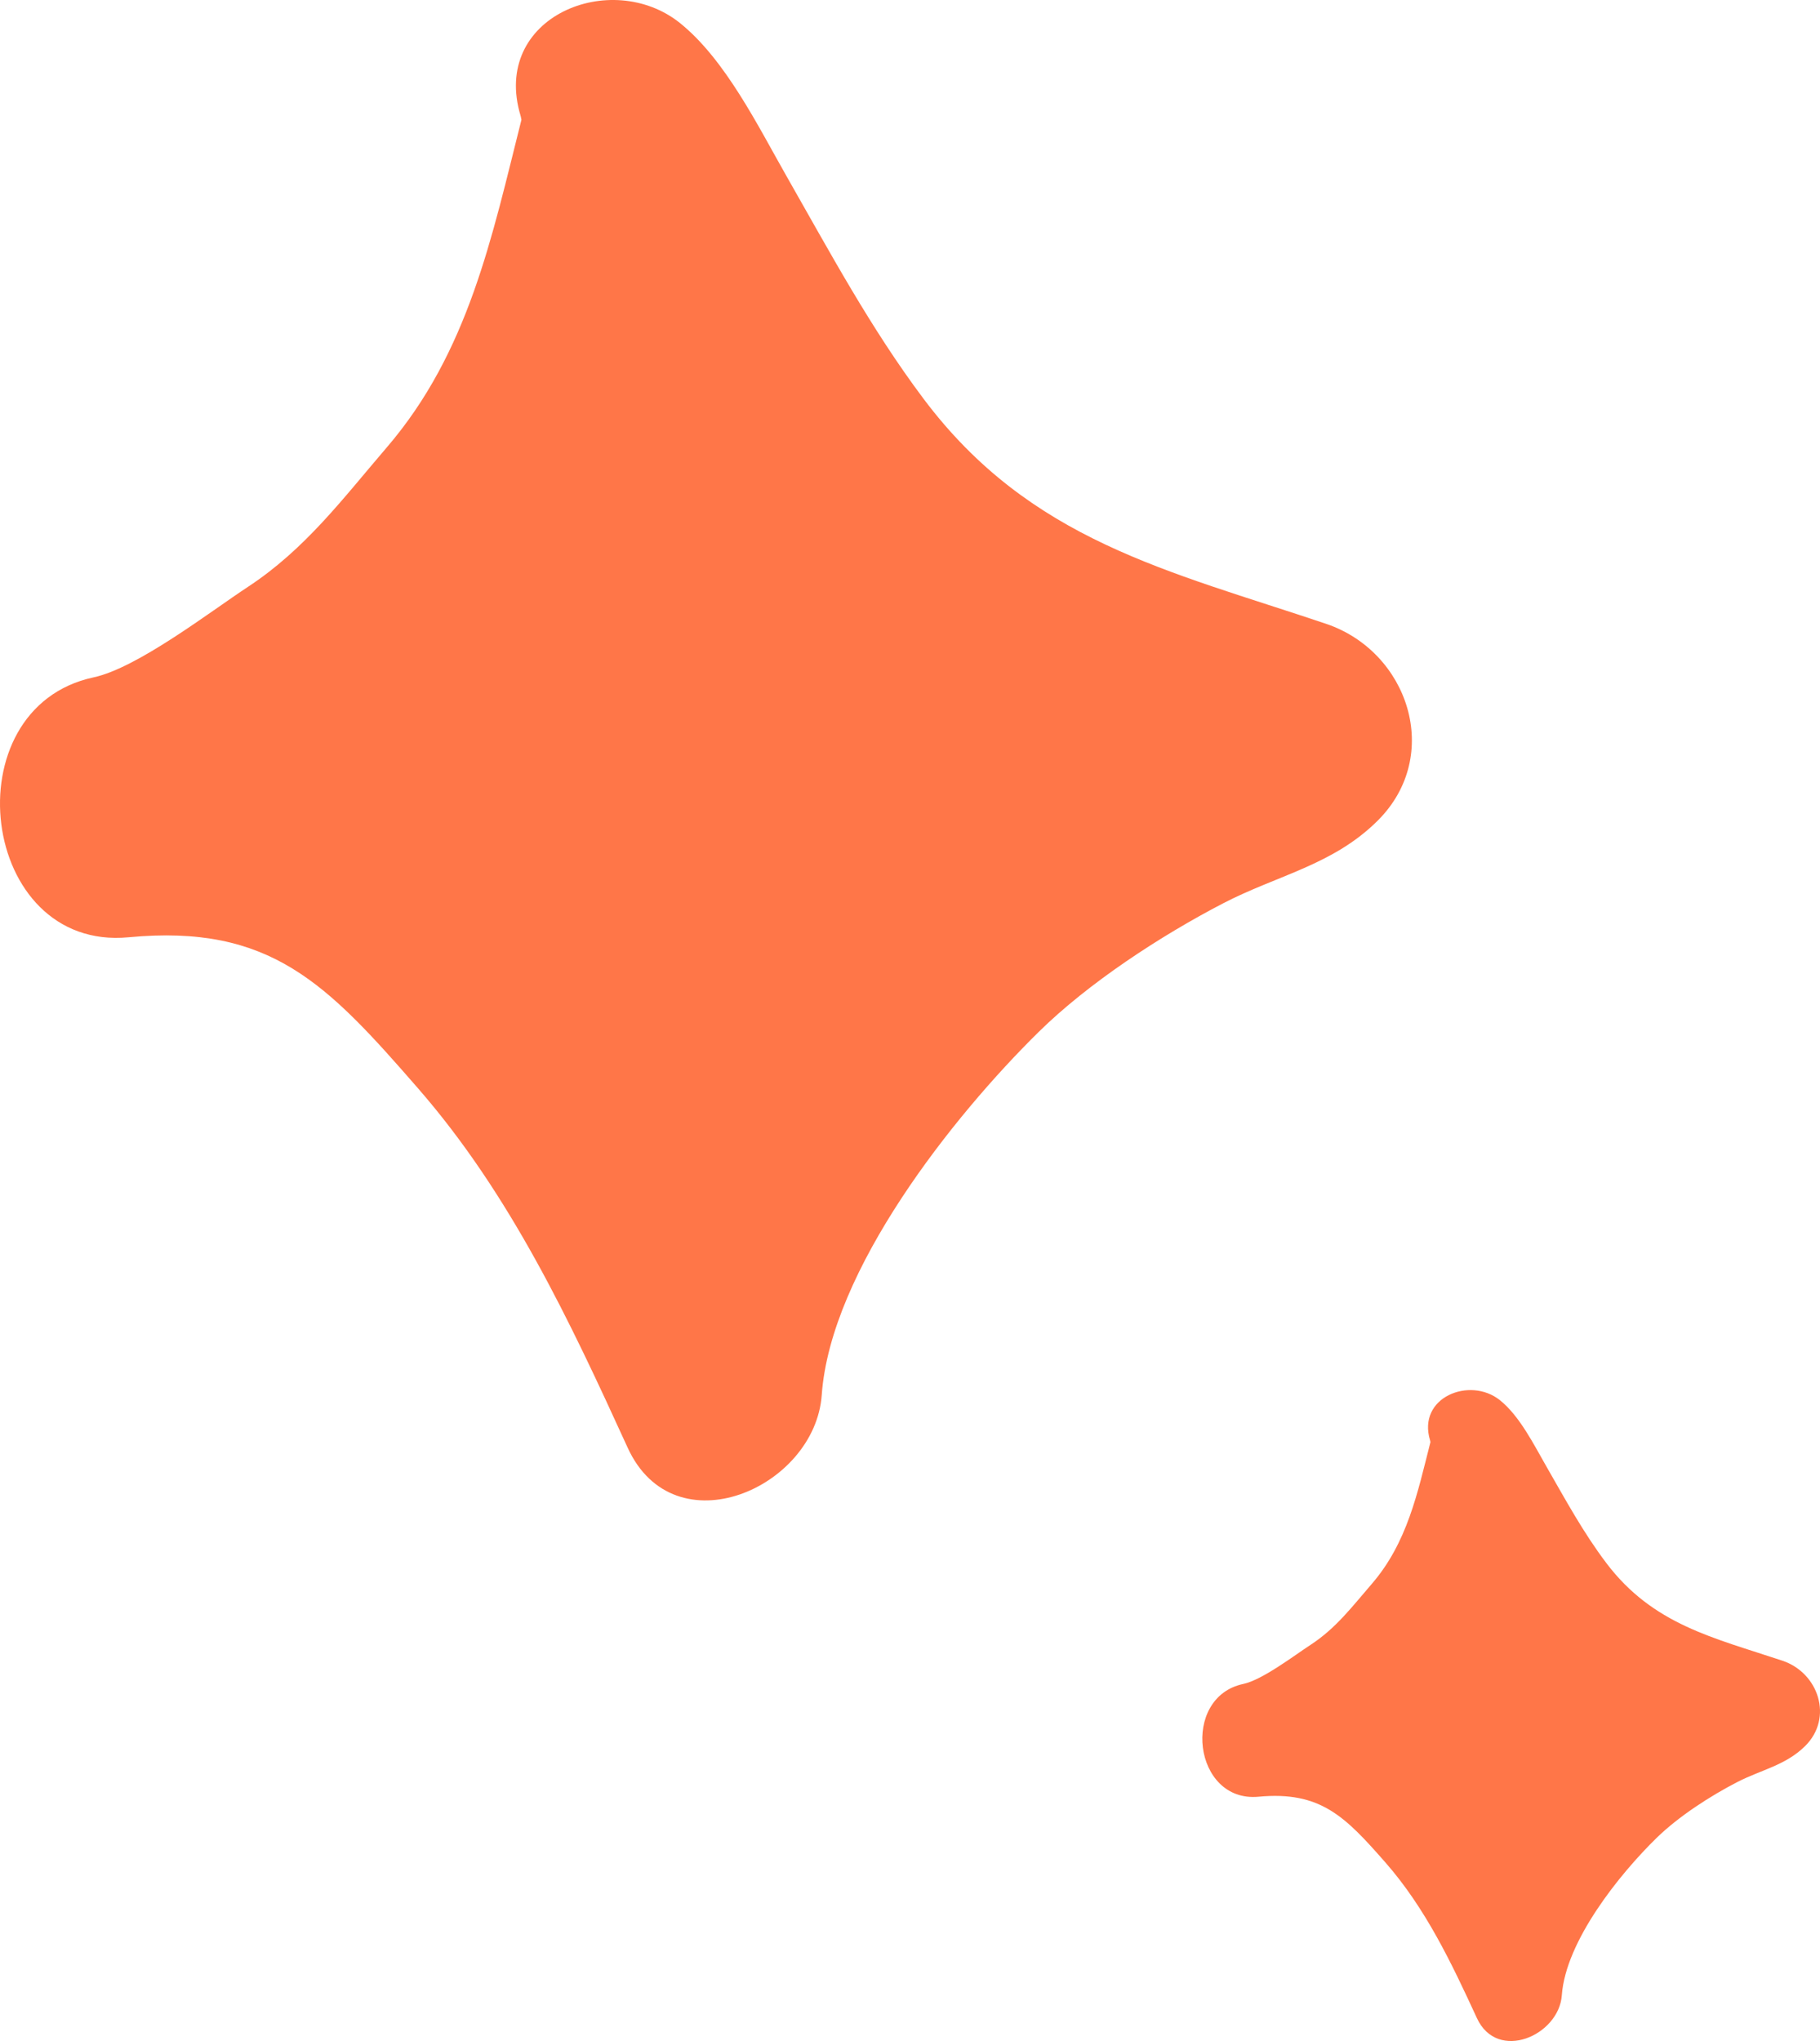 <svg width="165" height="185" viewBox="0 0 165 185" fill="none" xmlns="http://www.w3.org/2000/svg"><path fill-rule="evenodd" clip-rule="evenodd" d="M120.216 56.541C105.907 51.722 93.388 49.03 83.712 36.124C78.928 29.745 75.259 22.898 71.337 16.022C68.73 11.452 65.783 5.422 61.655 2.095C55.437 -2.906 44.458 1.497 47.205 10.527C47.236 10.635 47.246 10.75 47.272 10.861C44.596 21.465 42.492 31.902 35.072 40.546C31.065 45.217 27.684 49.769 22.481 53.192C19.008 55.476 12.454 60.547 8.477 61.398C-4.509 64.182 -1.888 86.241 11.657 84.956C24.522 83.738 29.628 89.145 37.926 98.679C46.284 108.284 51.638 119.698 56.9 131.212C61.132 140.482 73.9 134.865 74.499 126.437C75.303 115.124 86.445 101.137 94.143 93.559C98.683 89.085 105.229 84.819 110.88 81.882C115.806 79.324 120.874 78.407 124.914 74.371C130.832 68.46 127.677 59.055 120.216 56.541Z" fill="#FF7648"/><path fill-rule="evenodd" clip-rule="evenodd" d="M161.595 150.529C155.335 148.438 149.858 147.27 145.625 141.671C143.532 138.904 141.927 135.934 140.211 132.951C139.07 130.968 137.781 128.352 135.975 126.909C133.255 124.739 128.451 126.65 129.653 130.567C129.667 130.614 129.671 130.664 129.683 130.712C128.512 135.312 127.591 139.84 124.345 143.59C122.592 145.616 121.113 147.591 118.836 149.076C117.317 150.067 114.449 152.267 112.71 152.636C107.028 153.844 108.175 163.413 114.101 162.856C119.729 162.328 121.963 164.673 125.594 168.809C129.25 172.976 131.592 177.928 133.895 182.923C135.746 186.945 141.332 184.508 141.594 180.851C141.946 175.943 146.821 169.876 150.189 166.588C152.175 164.647 155.039 162.796 157.511 161.522C159.666 160.413 161.884 160.015 163.651 158.264C166.24 155.699 164.86 151.619 161.595 150.529Z" fill="#FF7648"/></svg>